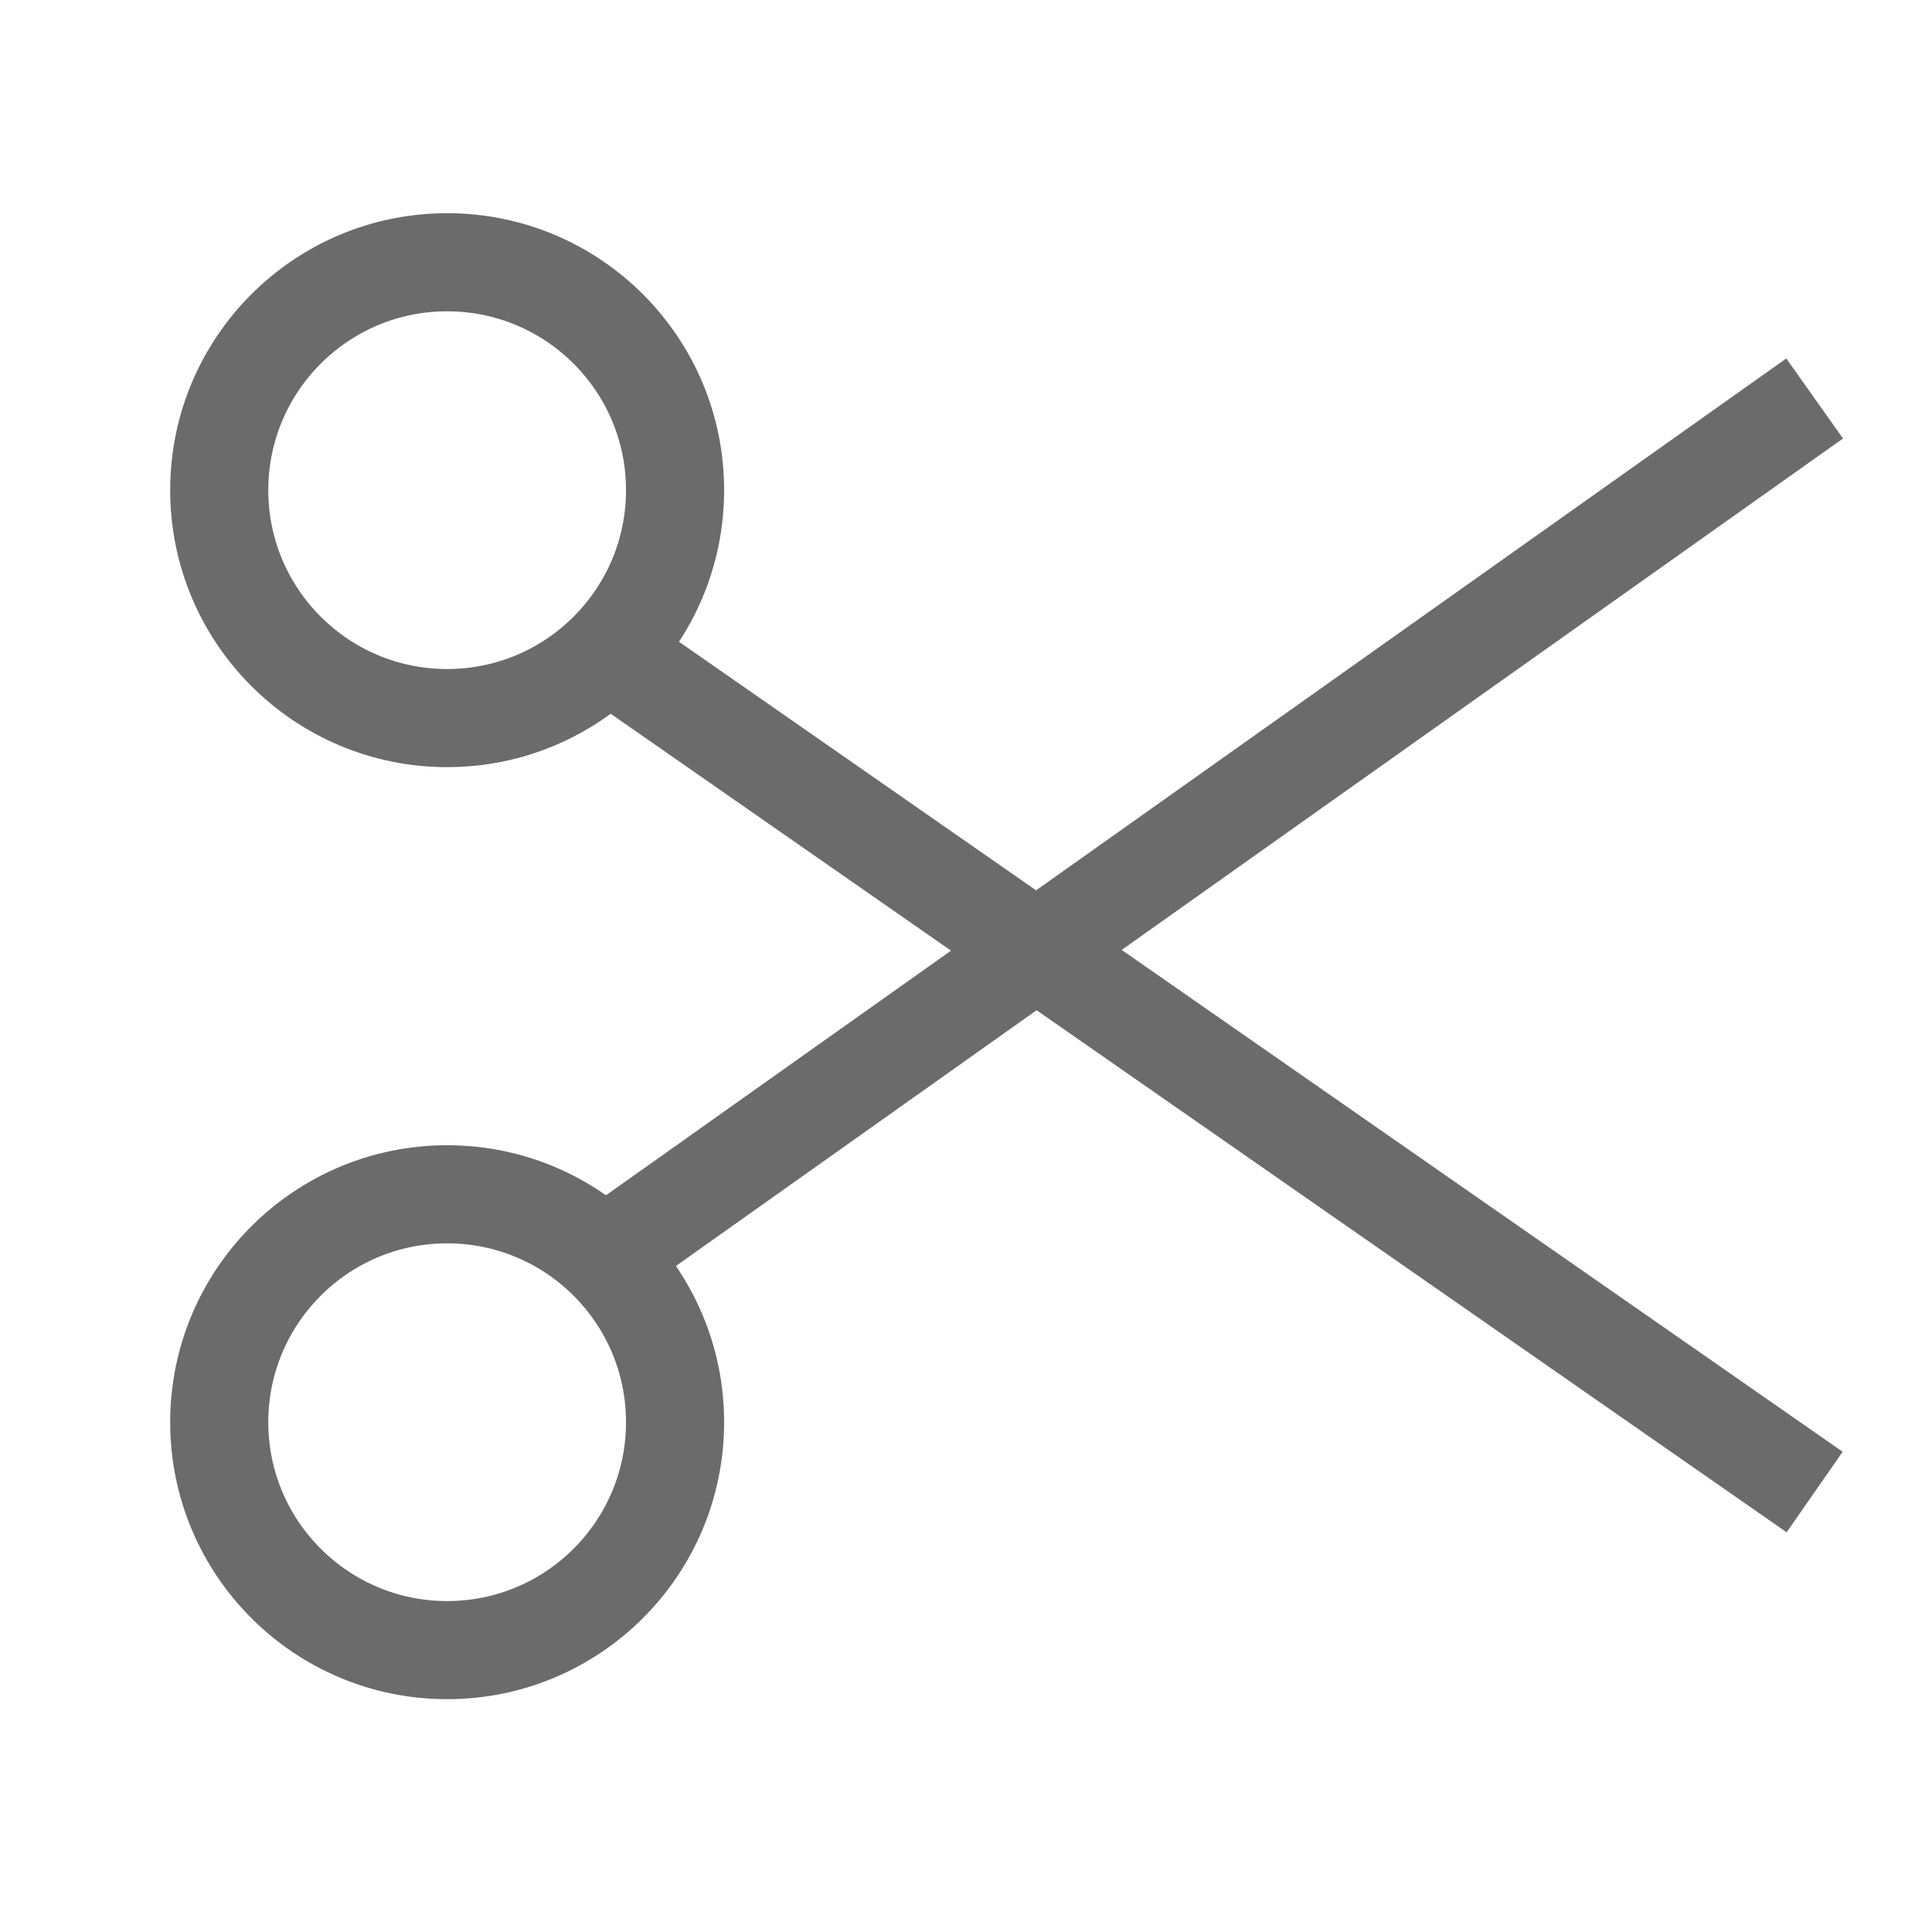 <?xml version="1.0" encoding="utf-8"?>
<!-- Generator: Adobe Illustrator 24.0.1, SVG Export Plug-In . SVG Version: 6.00 Build 0)  -->
<svg version="1.1" id="Layer_1" xmlns="http://www.w3.org/2000/svg" xmlns:xlink="http://www.w3.org/1999/xlink" x="0px" y="0px"
	 viewBox="0 0 512 512" style="enable-background:new 0 0 512 512;" xml:space="preserve">
<style type="text/css">
	.st0{fill:none;stroke:#6B6B6B;stroke-width:26;stroke-miterlimit:10;}
</style>
<circle class="st0" cx="118.5" cy="129.9" r="60.4"/>
<circle class="st0" cx="118.5" cy="376.9" r="60.4"/>
<line class="st0" x1="156.5" y1="169.6" x2="480.9" y2="395.4"/>
<line class="st0" x1="156.5" y1="335.6" x2="480.9" y2="105.6"/>
</svg>

